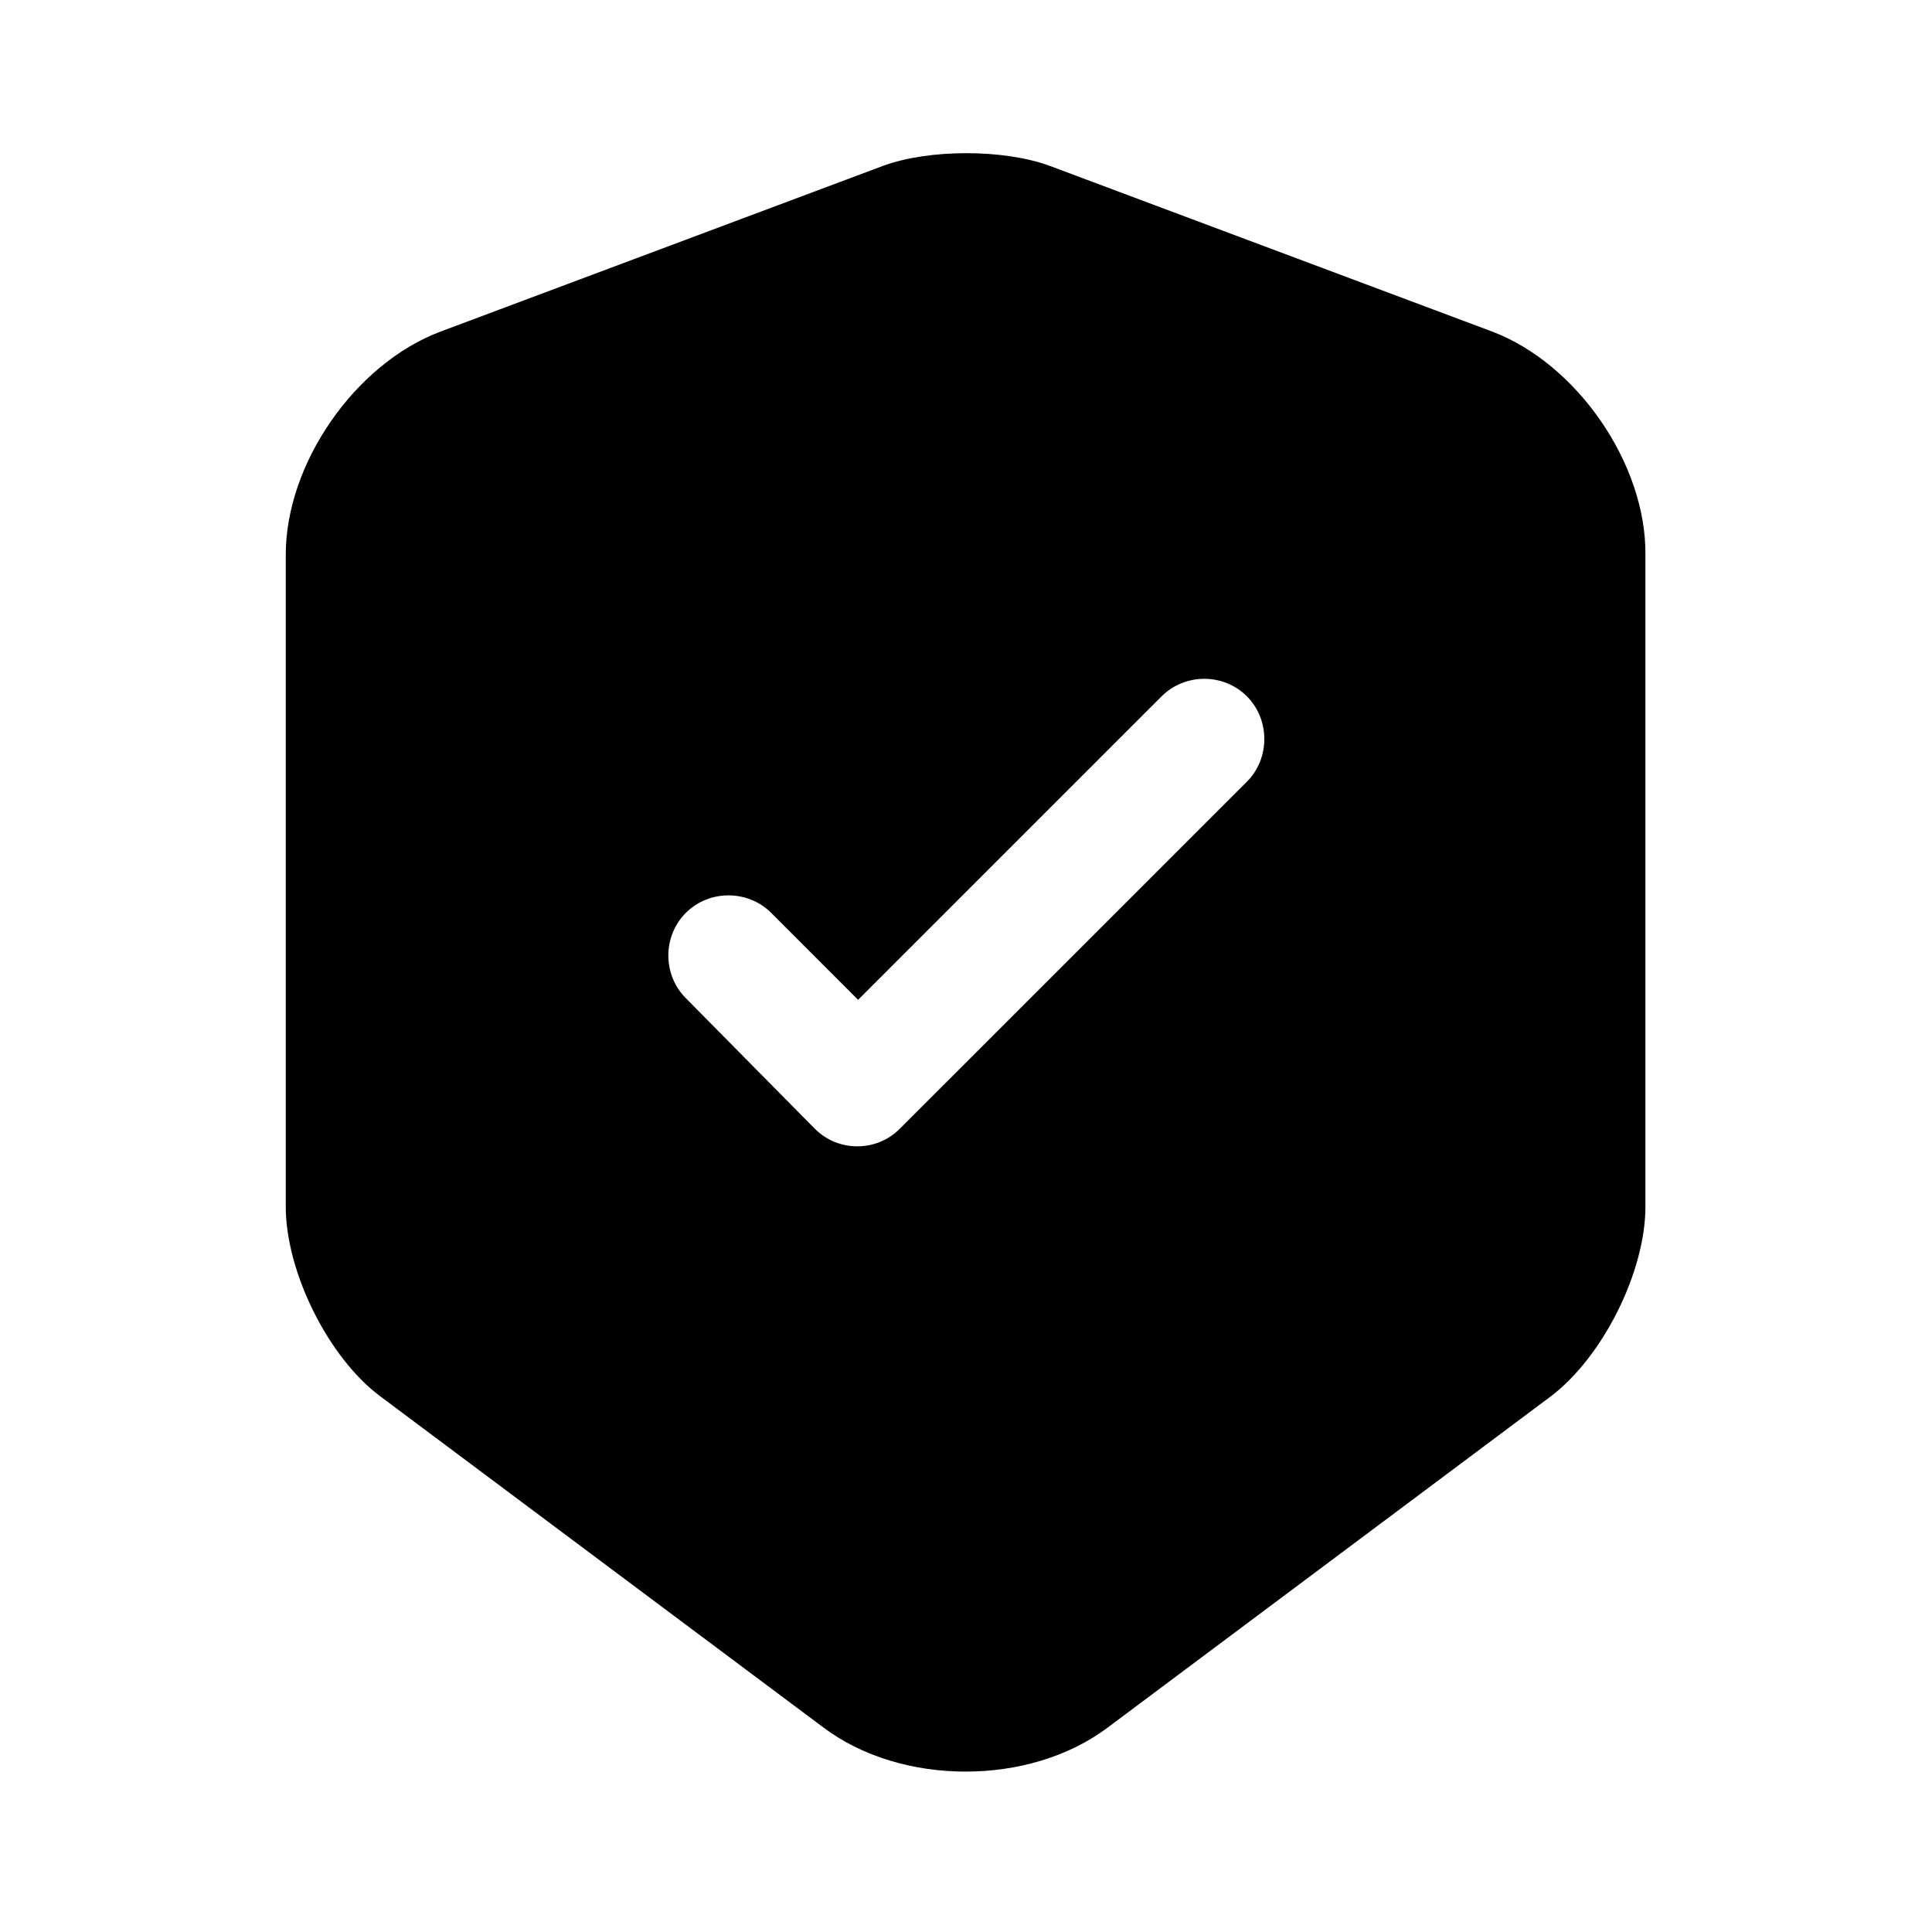 <svg width="33" height="33" viewBox="0 0 33 33" xmlns="http://www.w3.org/2000/svg">
<path d="M25.492 5.665L17.93 2.833C17.146 2.544 15.867 2.544 15.083 2.833L7.521 5.665C6.063 6.215 4.881 7.92 4.881 9.474V20.611C4.881 21.725 5.61 23.196 6.503 23.856L14.066 29.508C15.4 30.511 17.586 30.511 18.92 29.508L26.482 23.856C27.376 23.183 28.105 21.725 28.105 20.611V9.474C28.118 7.92 26.936 6.215 25.492 5.665ZM21.285 13.365L15.372 19.277C15.166 19.484 14.905 19.58 14.643 19.58C14.382 19.58 14.121 19.484 13.915 19.277L11.715 17.05C11.316 16.651 11.316 15.991 11.715 15.592C12.113 15.194 12.773 15.194 13.172 15.592L14.657 17.078L19.841 11.894C20.24 11.495 20.9 11.495 21.298 11.894C21.697 12.293 21.697 12.966 21.285 13.365Z" fill="currentColor"/>
</svg>

